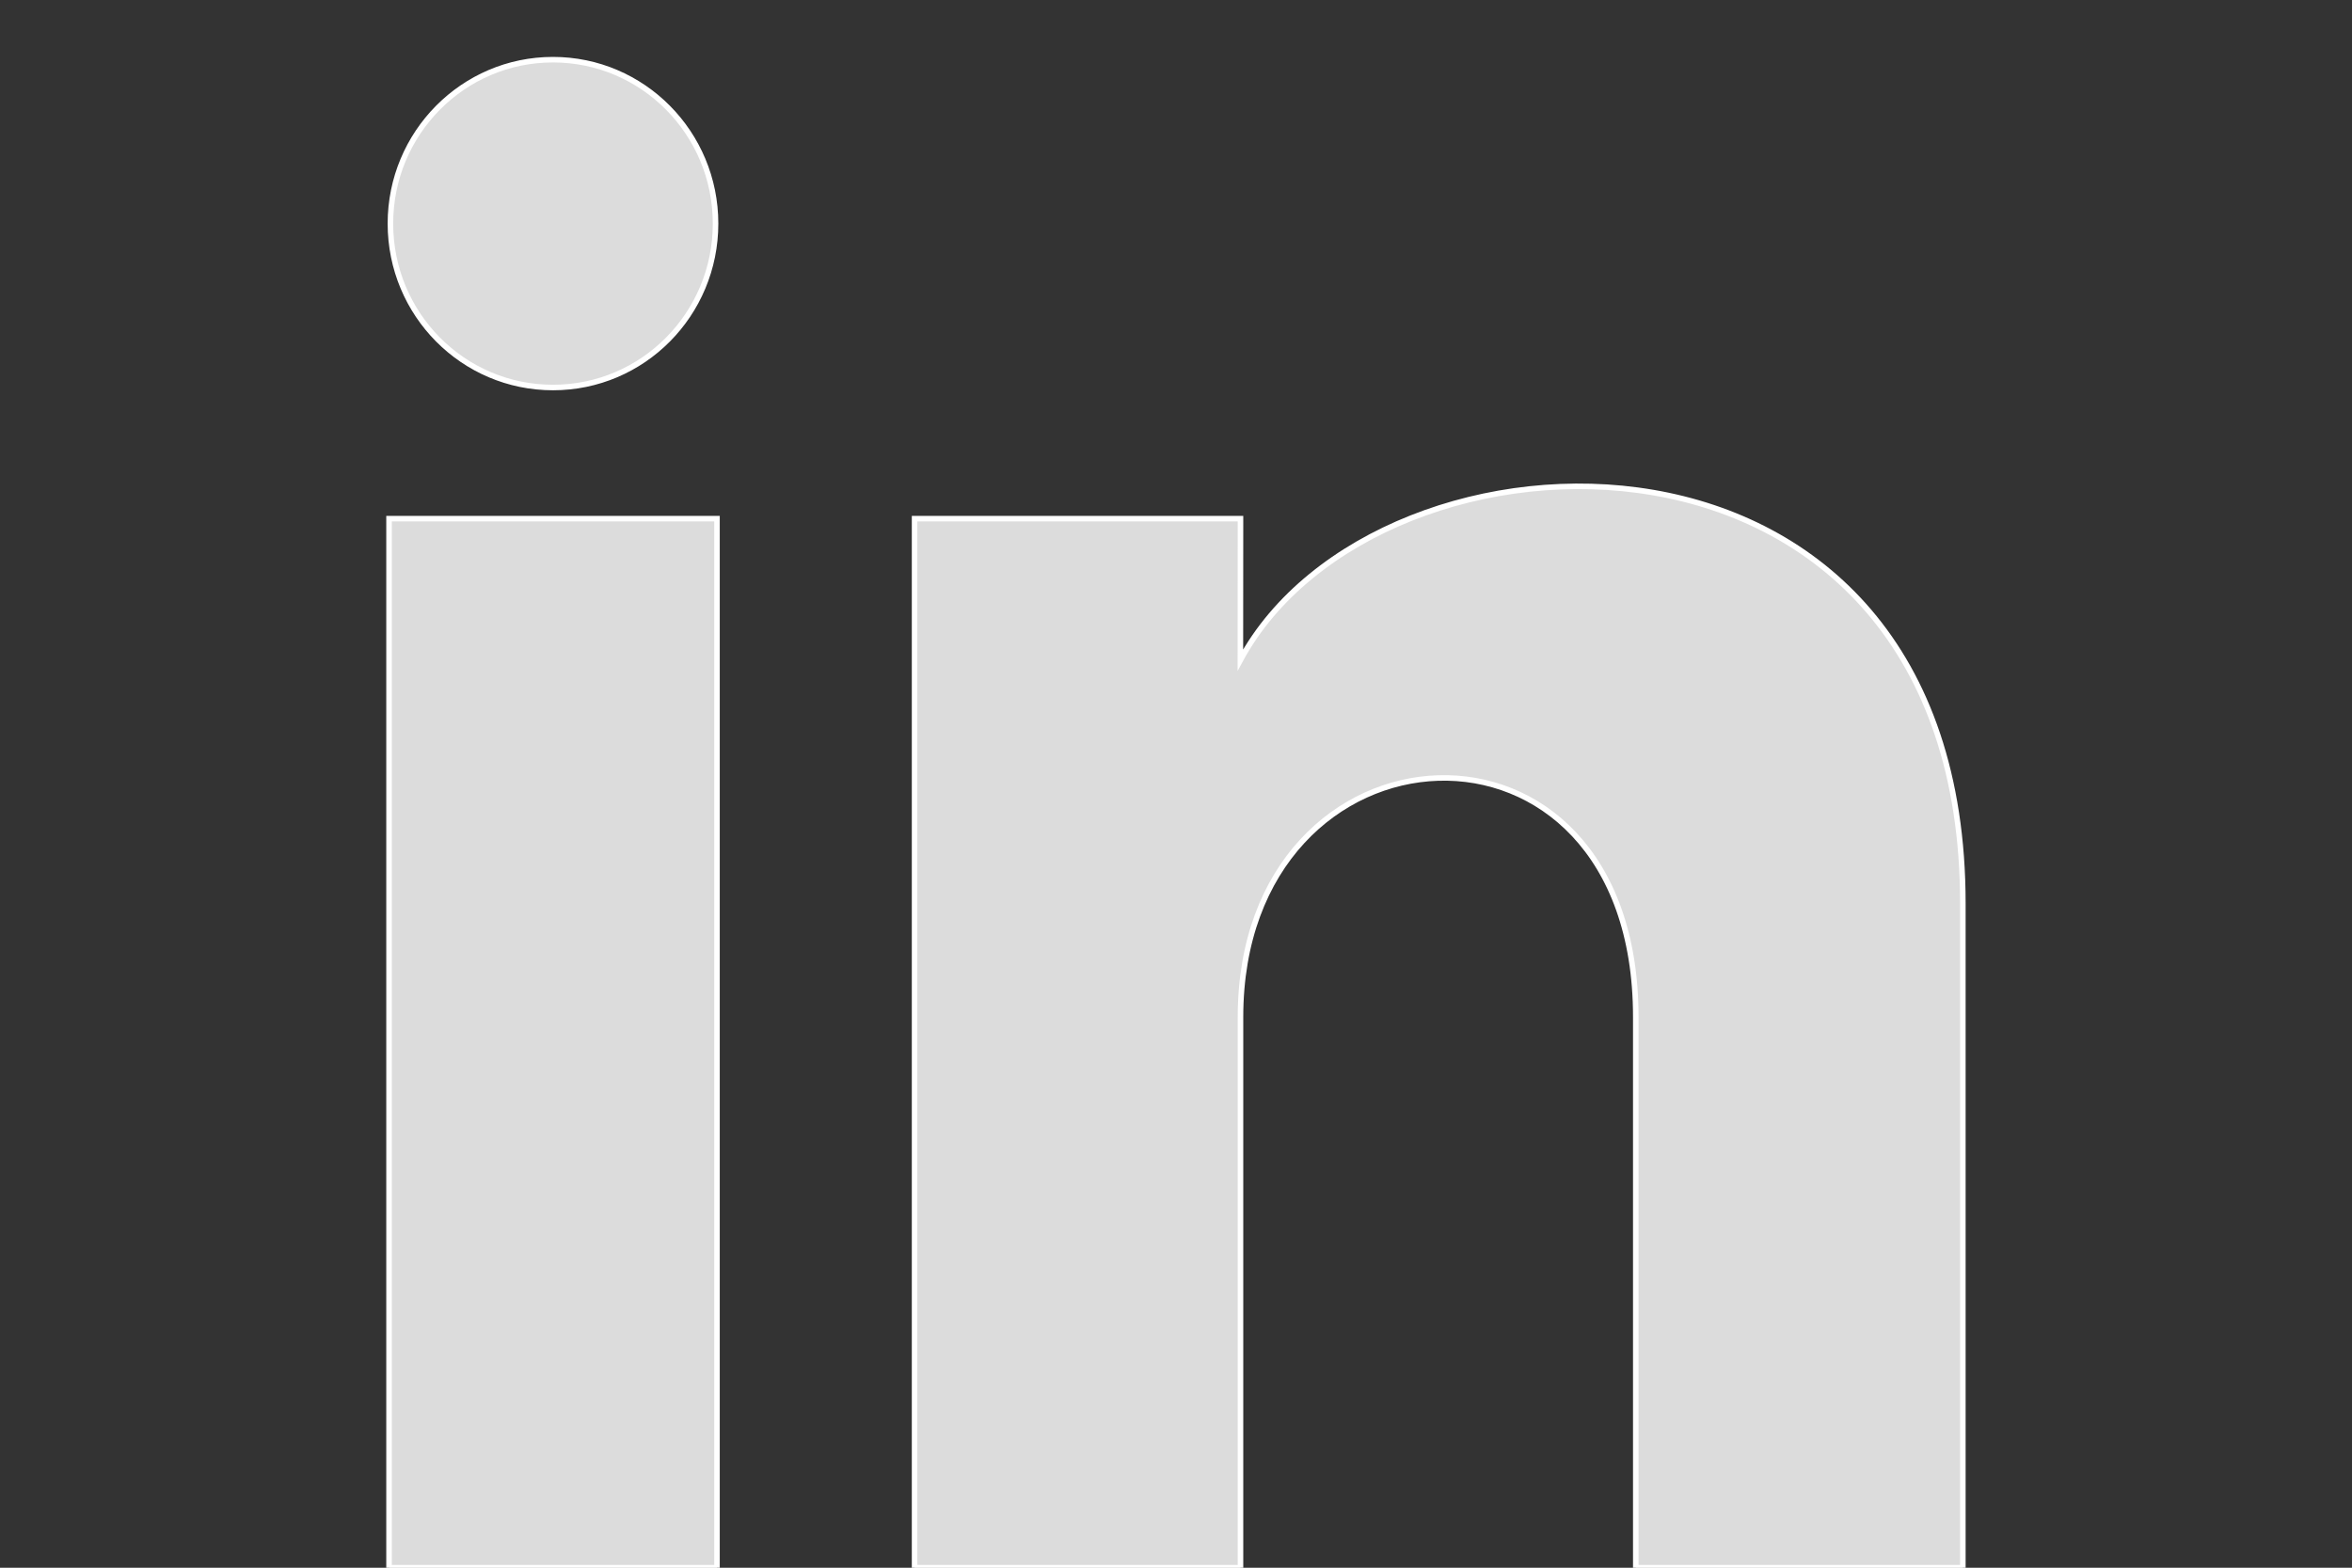 <?xml version="1.0" encoding="utf-8"?>
<!-- Generator: Adobe Illustrator 16.0.0, SVG Export Plug-In . SVG Version: 6.00 Build 0)  -->
<!DOCTYPE svg PUBLIC "-//W3C//DTD SVG 1.1//EN" "http://www.w3.org/Graphics/SVG/1.1/DTD/svg11.dtd">
<svg version="1.1" id="圖層_1" xmlns="http://www.w3.org/2000/svg" xmlns:xlink="http://www.w3.org/1999/xlink" x="0px" y="0px"
	 width="42.52px" height="28.348px" viewBox="0 0 42.52 28.348" enable-background="new 0 0 42.52 28.348" xml:space="preserve">
<rect x="0" y="0" width="42.52" height="28.348" fill="#333333" stroke="none"/>
<path fill="#DCDCDC" stroke="#FFFFFF" stroke-width="0.1" stroke-miterlimit="10" d="M12.936,4.043c0,1.639-1.314,2.964-2.939,2.964
	c-1.624,0-2.939-1.325-2.939-2.964c0-1.636,1.315-2.964,2.939-2.964C11.621,1.079,12.936,2.407,12.936,4.043z M12.962,9.378H7.033
	v18.969h5.929V9.378z M22.426,9.378h-5.892v18.969h5.892V18.39c0-5.536,7.146-5.99,7.146,0v9.957h5.913V16.336
	c0-9.342-10.575-9.002-13.061-4.402L22.426,9.378L22.426,9.378z"/>
</svg>
